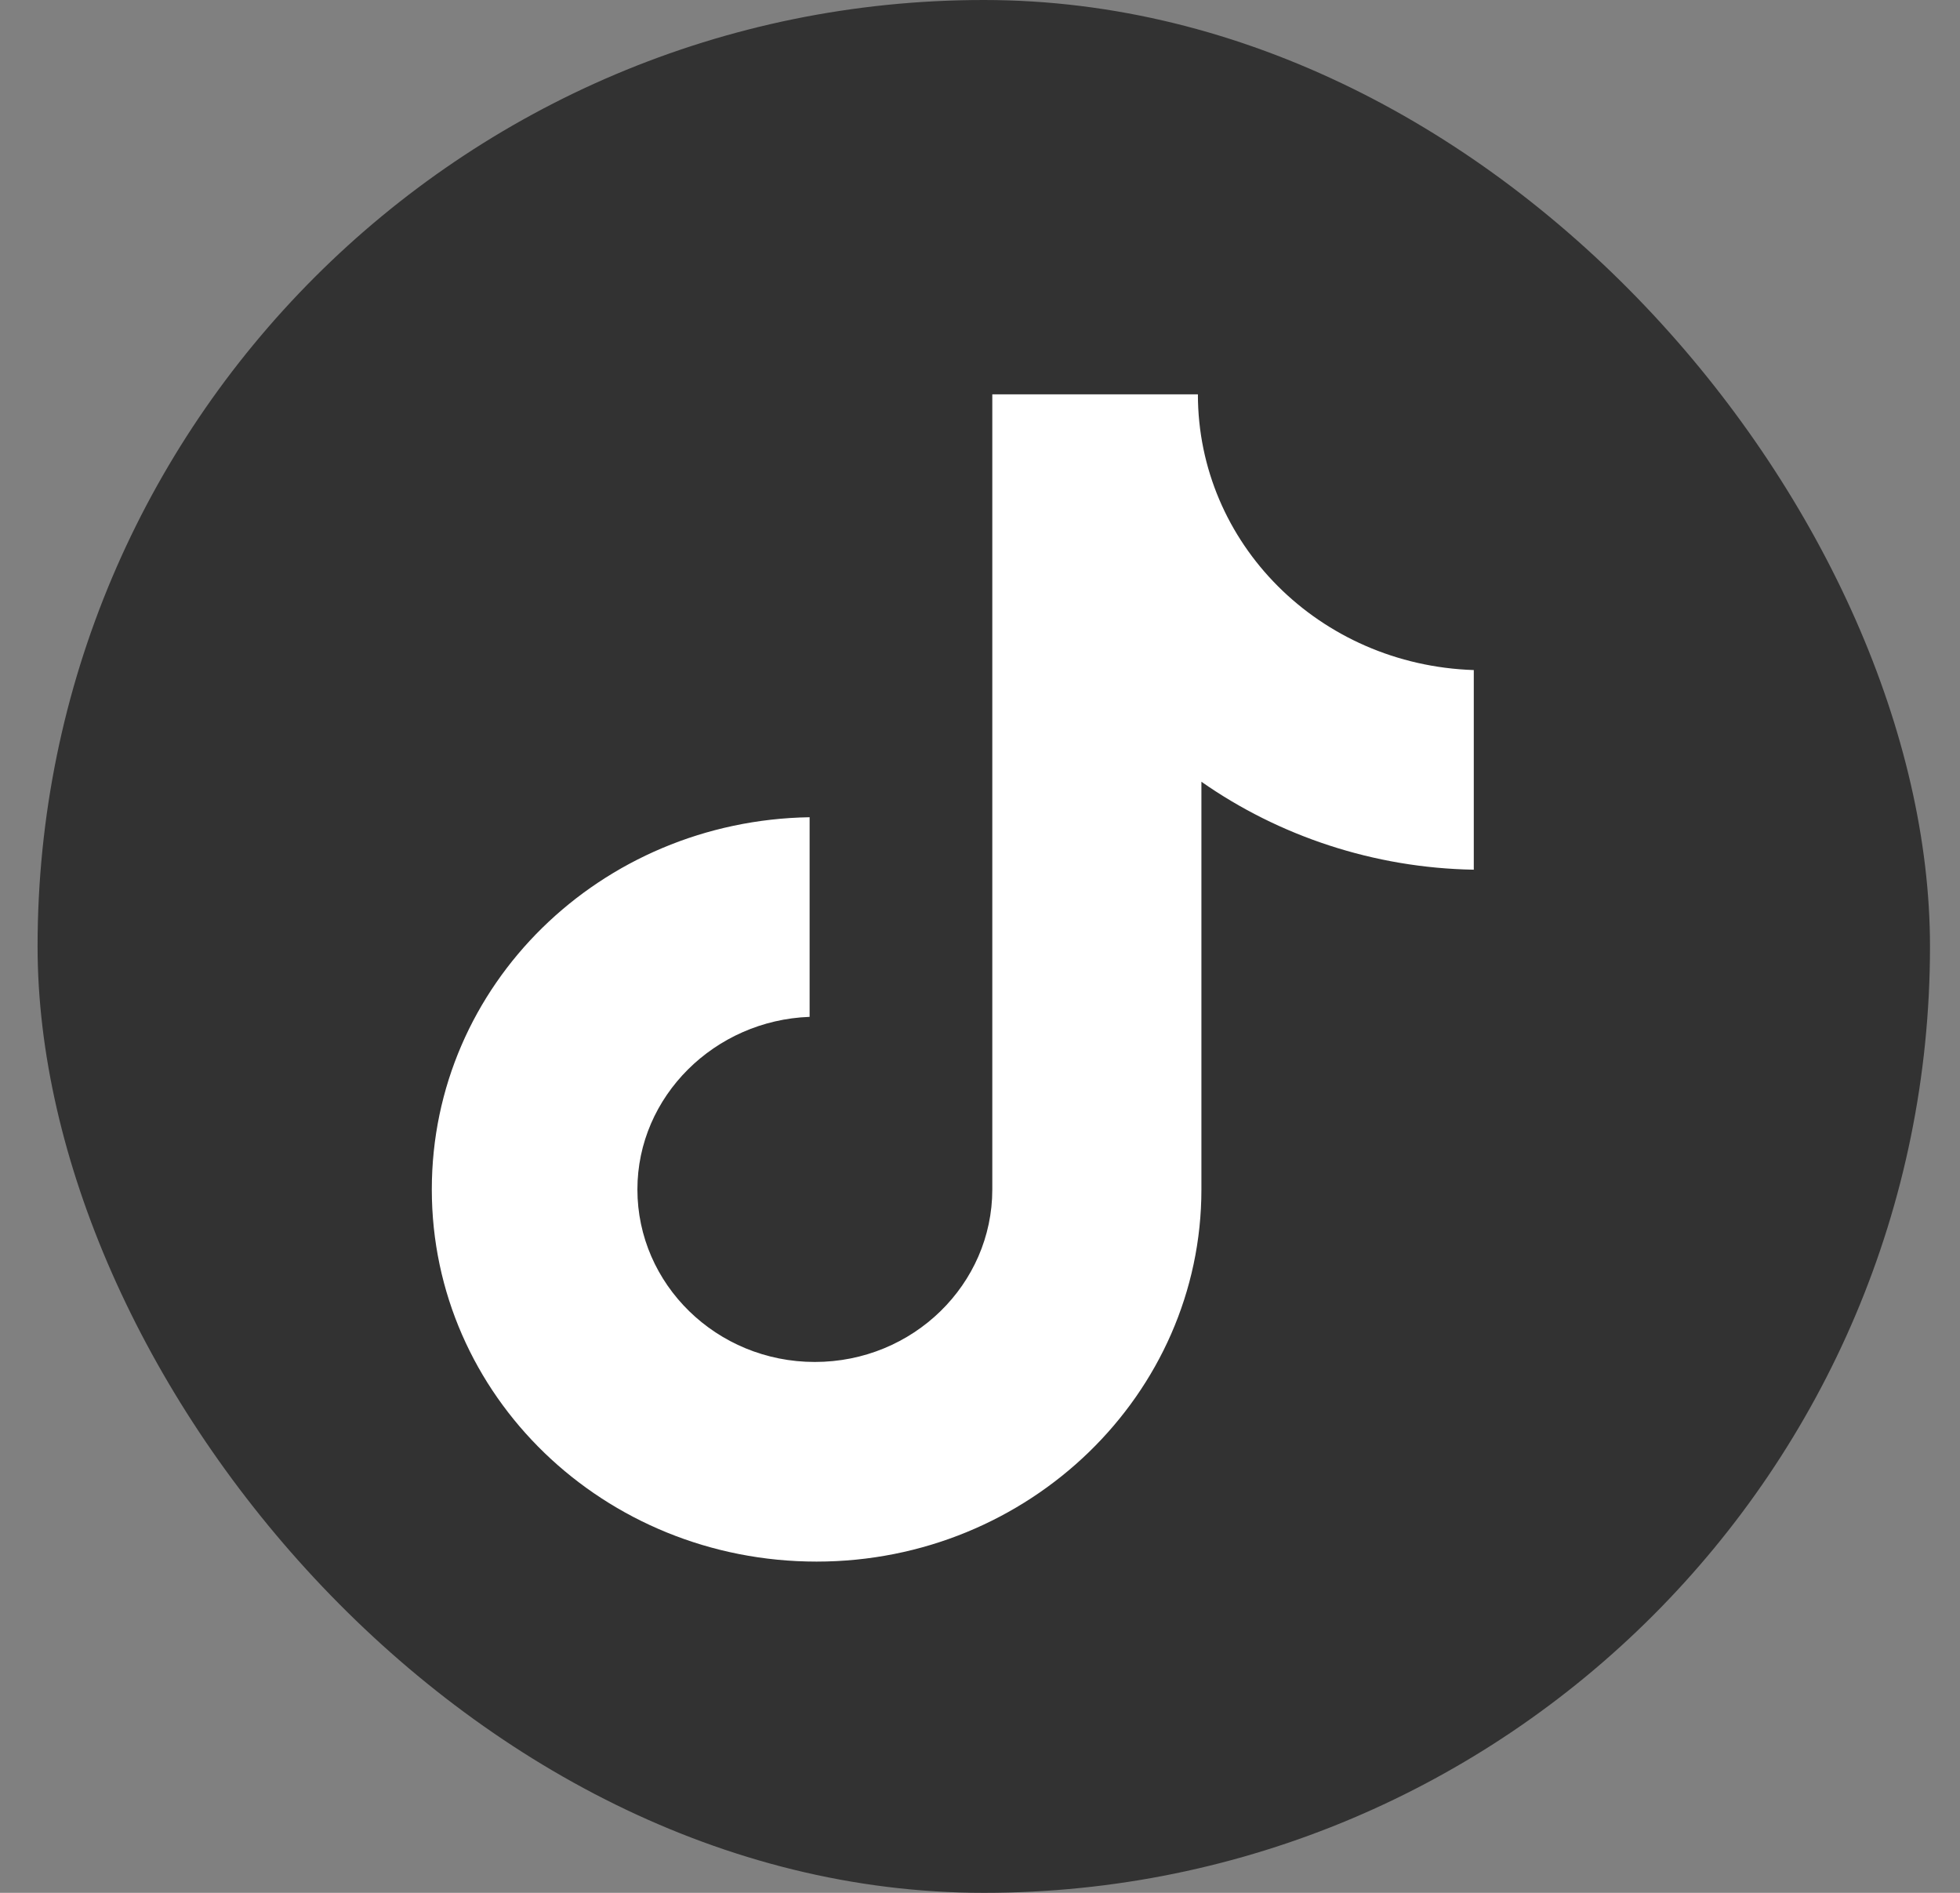 <svg width="29" height="28" viewBox="0 0 29 28" fill="none" xmlns="http://www.w3.org/2000/svg">
<rect x="0" y="0" width="29" height="28" fill="#808080" stroke="none"/>
<rect x="0.556" width="28" height="28" rx="14" fill="#323232"/>
<path d="M17.724 5.833H14.682V17.595C14.682 18.996 13.512 20.147 12.056 20.147C10.601 20.147 9.431 18.996 9.431 17.595C9.431 16.218 10.575 15.092 11.979 15.042V12.089C8.885 12.139 6.389 14.567 6.389 17.595C6.389 20.648 8.937 23.1 12.082 23.1C15.228 23.1 17.776 20.623 17.776 17.595V11.564C18.92 12.365 20.324 12.84 21.806 12.865V9.912C19.518 9.837 17.724 8.036 17.724 5.833Z" fill="white"/>
</svg>
